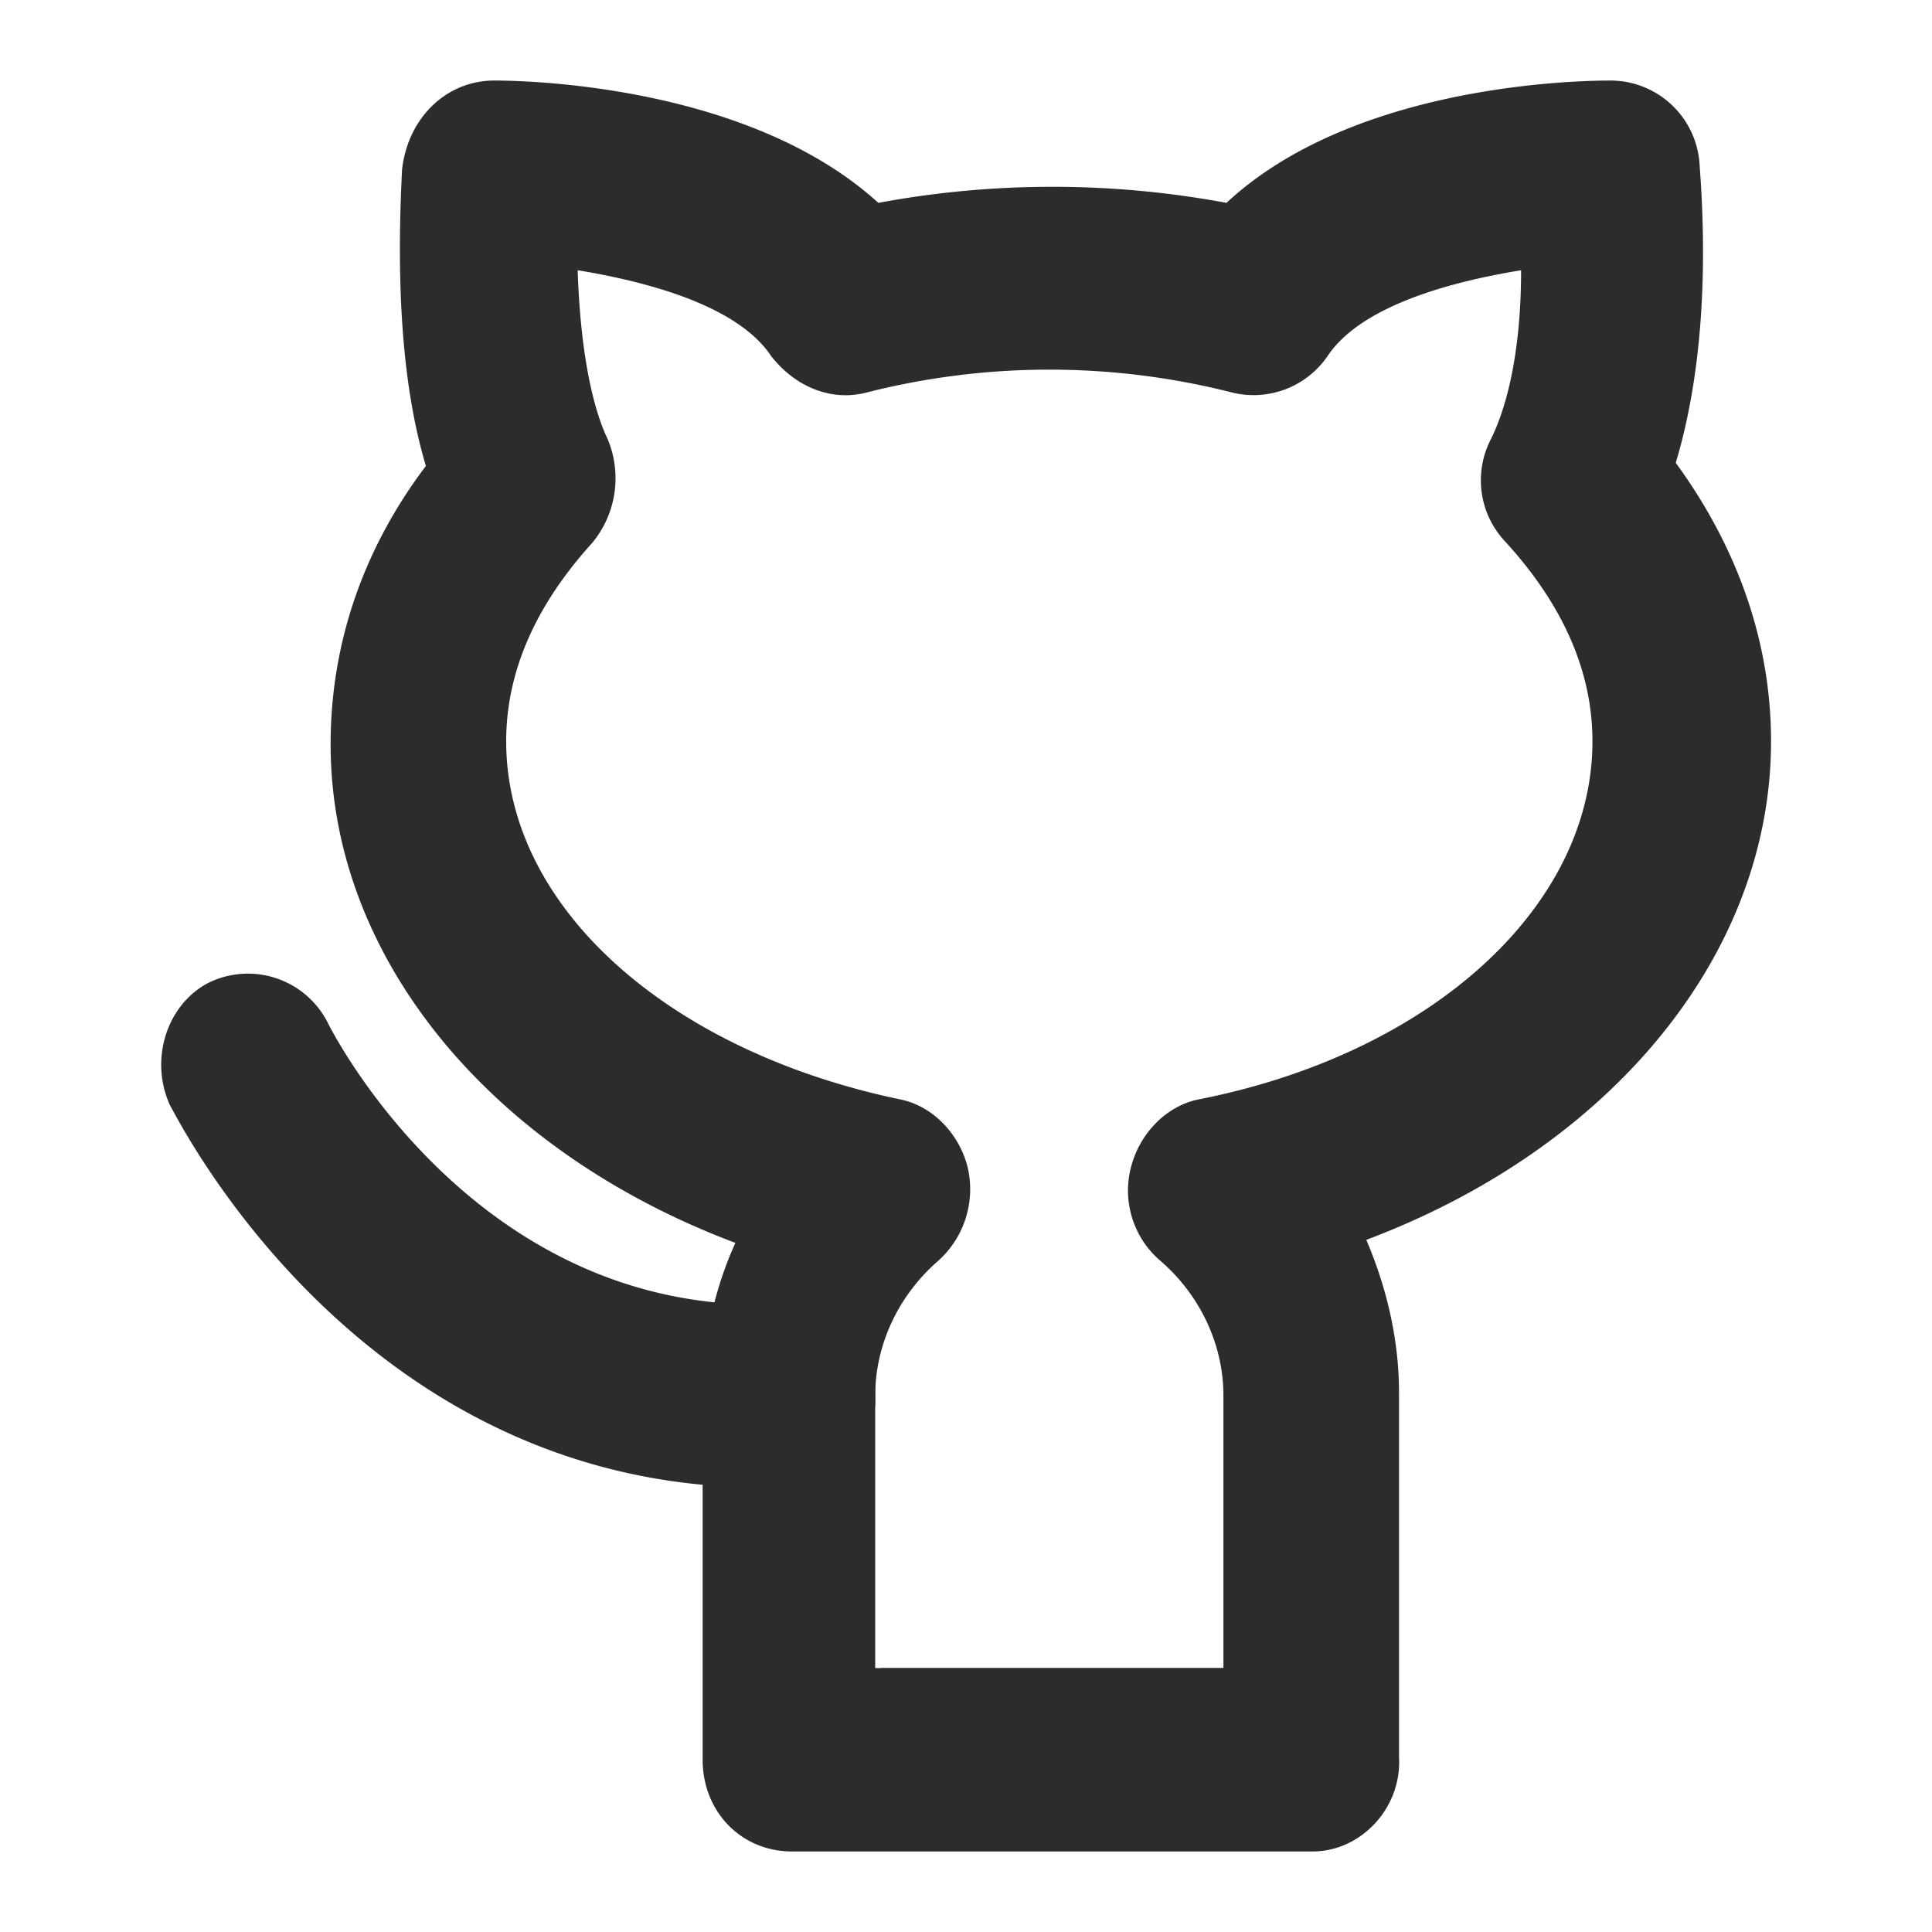 <svg t="1650891535514" class="icon" viewBox="0 0 1024 1024" version="1.1" xmlns="http://www.w3.org/2000/svg" p-id="2672" width="200" height="200"><path d="M695.744 981.312H419.712c-26.816 0-47.296-21.056-47.296-48.64V739.84c0-29.184 6.336-56.768 17.344-81.088-129.28-48.64-214.528-150.72-214.528-264.256 0-53.44 17.344-103.68 50.496-147.52C213.12 204.8 209.92 151.296 213.12 89.664c3.2-27.52 23.68-46.976 48.896-46.976 14.208 0 134.08 1.6 203.52 64.832a504.384 504.384 0 0 1 184.512 0C717.888 44.288 837.696 42.688 853.504 42.688a47.36 47.36 0 0 1 47.36 45.376c4.672 61.568 0 115.072-12.672 157.248 33.152 45.44 50.496 95.68 50.496 147.52 0 113.472-85.184 215.68-214.528 264.32 11.072 25.856 17.344 53.44 17.344 81.024v192.896c1.6 27.52-20.48 50.24-45.76 50.24z m-228.672-97.28h181.376V739.84c0-27.52-12.608-53.504-33.152-71.36a48.96 48.96 0 0 1-15.744-50.24c4.736-17.856 18.944-32.384 36.288-35.648 123.008-24.32 208.192-102.144 208.192-189.696 0-46.976-25.216-82.688-45.76-105.344a47.36 47.36 0 0 1-7.872-55.168c6.336-12.928 15.808-40.512 15.808-89.152-39.488 6.464-85.184 19.456-102.528 45.44a47.552 47.552 0 0 1-50.56 19.392 393.024 393.024 0 0 0-193.92 0c-18.944 4.864-37.888-3.2-50.56-19.456-17.28-25.92-63.04-38.912-102.464-45.376 1.6 48.64 9.472 76.16 15.744 89.152a53.696 53.696 0 0 1-7.872 55.168c-20.48 22.656-45.76 58.368-45.76 105.344 0 87.552 85.184 163.776 208.256 189.696 17.28 3.2 31.552 17.792 36.224 35.648a51.008 51.008 0 0 1-15.744 50.24c-20.48 17.856-33.152 43.776-33.152 71.36v144.256h3.2z" fill="#2c2c2c" p-id="2673"></path><path d="M403.968 788.416c-212.928 0-309.12-194.56-313.92-202.688-11.008-24.32-1.536-53.44 20.48-64.832a47.424 47.424 0 0 1 63.168 21.12c3.136 6.4 80.448 157.248 241.28 149.12a46.08 46.08 0 0 1 48.896 47.04c1.6 27.52-18.88 50.24-45.696 50.24h-14.208z" fill="#2c2c2c" p-id="2674"></path></svg>